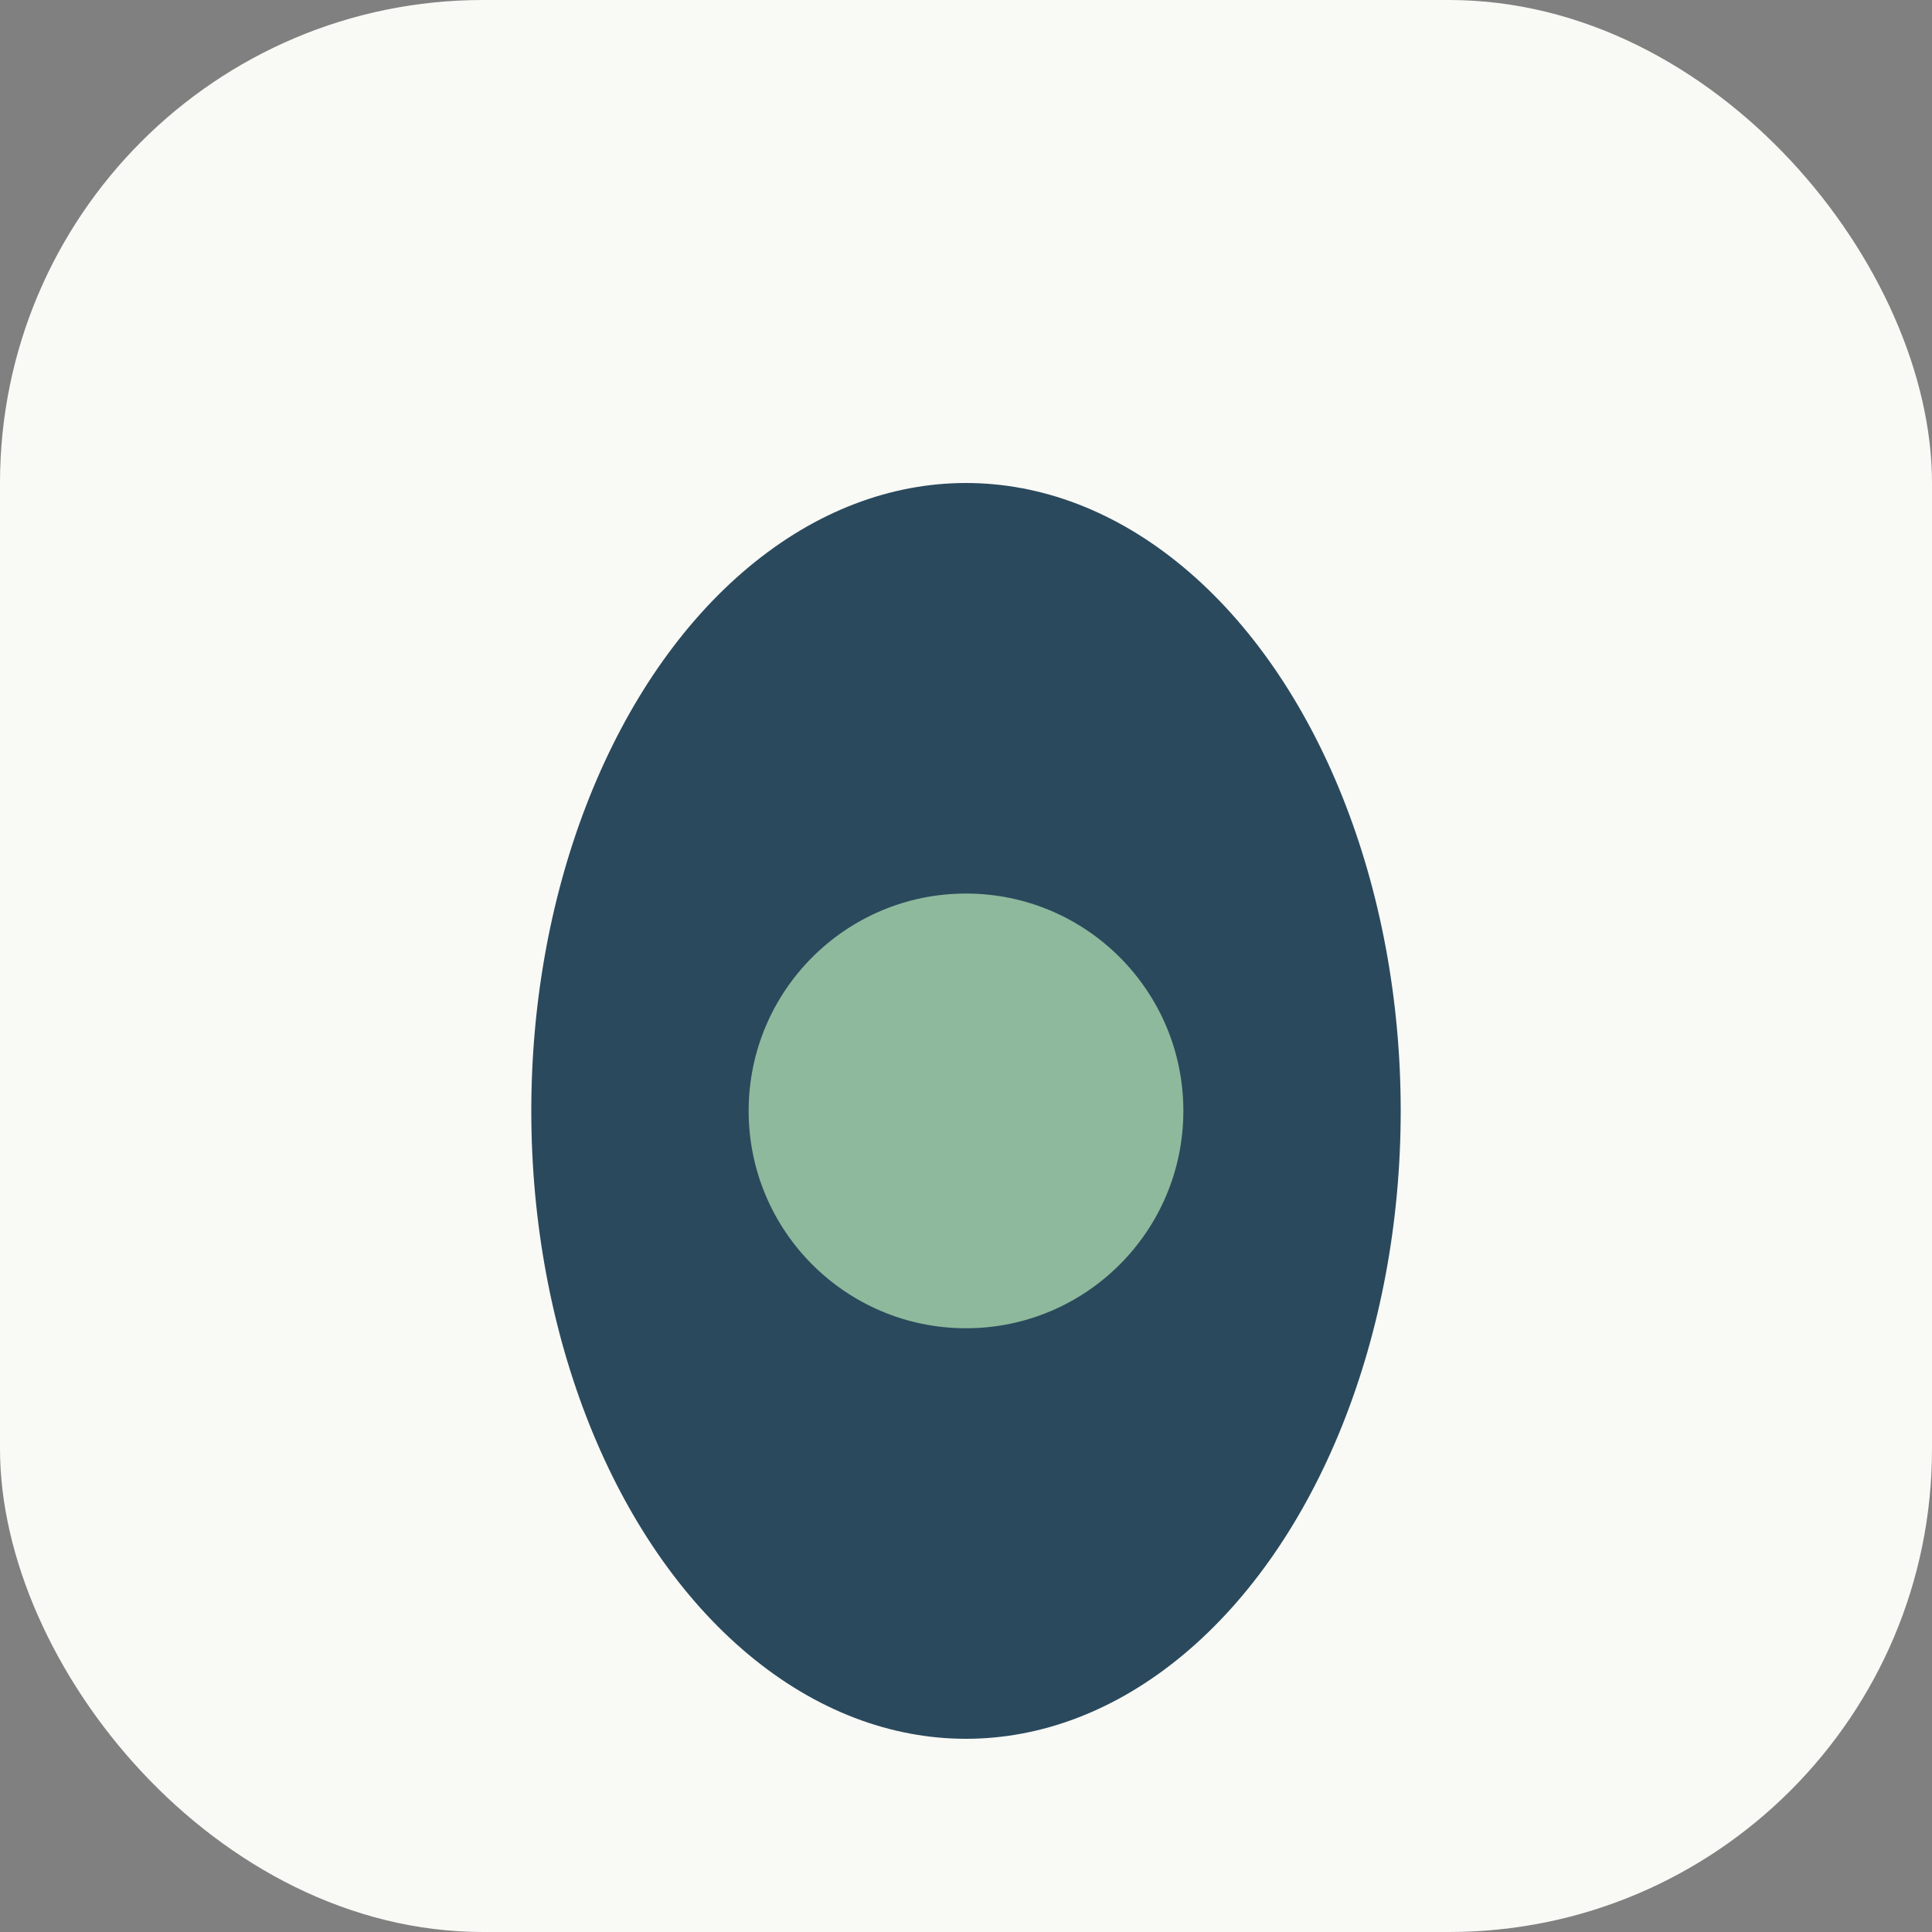 <?xml version="1.0" encoding="UTF-8"?>
<svg xmlns="http://www.w3.org/2000/svg" width="40" height="40" viewBox="0 0 40 40"><rect x="0" y="0" width="40" height="40" fill="#808080" stroke="none"/><rect width="40" height="40" rx="10" fill="#F9F9F5"/><ellipse cx="20" cy="23" rx="9" ry="13" fill="#2A495D"/><ellipse cx="20" cy="23" rx="4.5" ry="4.5" fill="#8EB99C"/></svg>